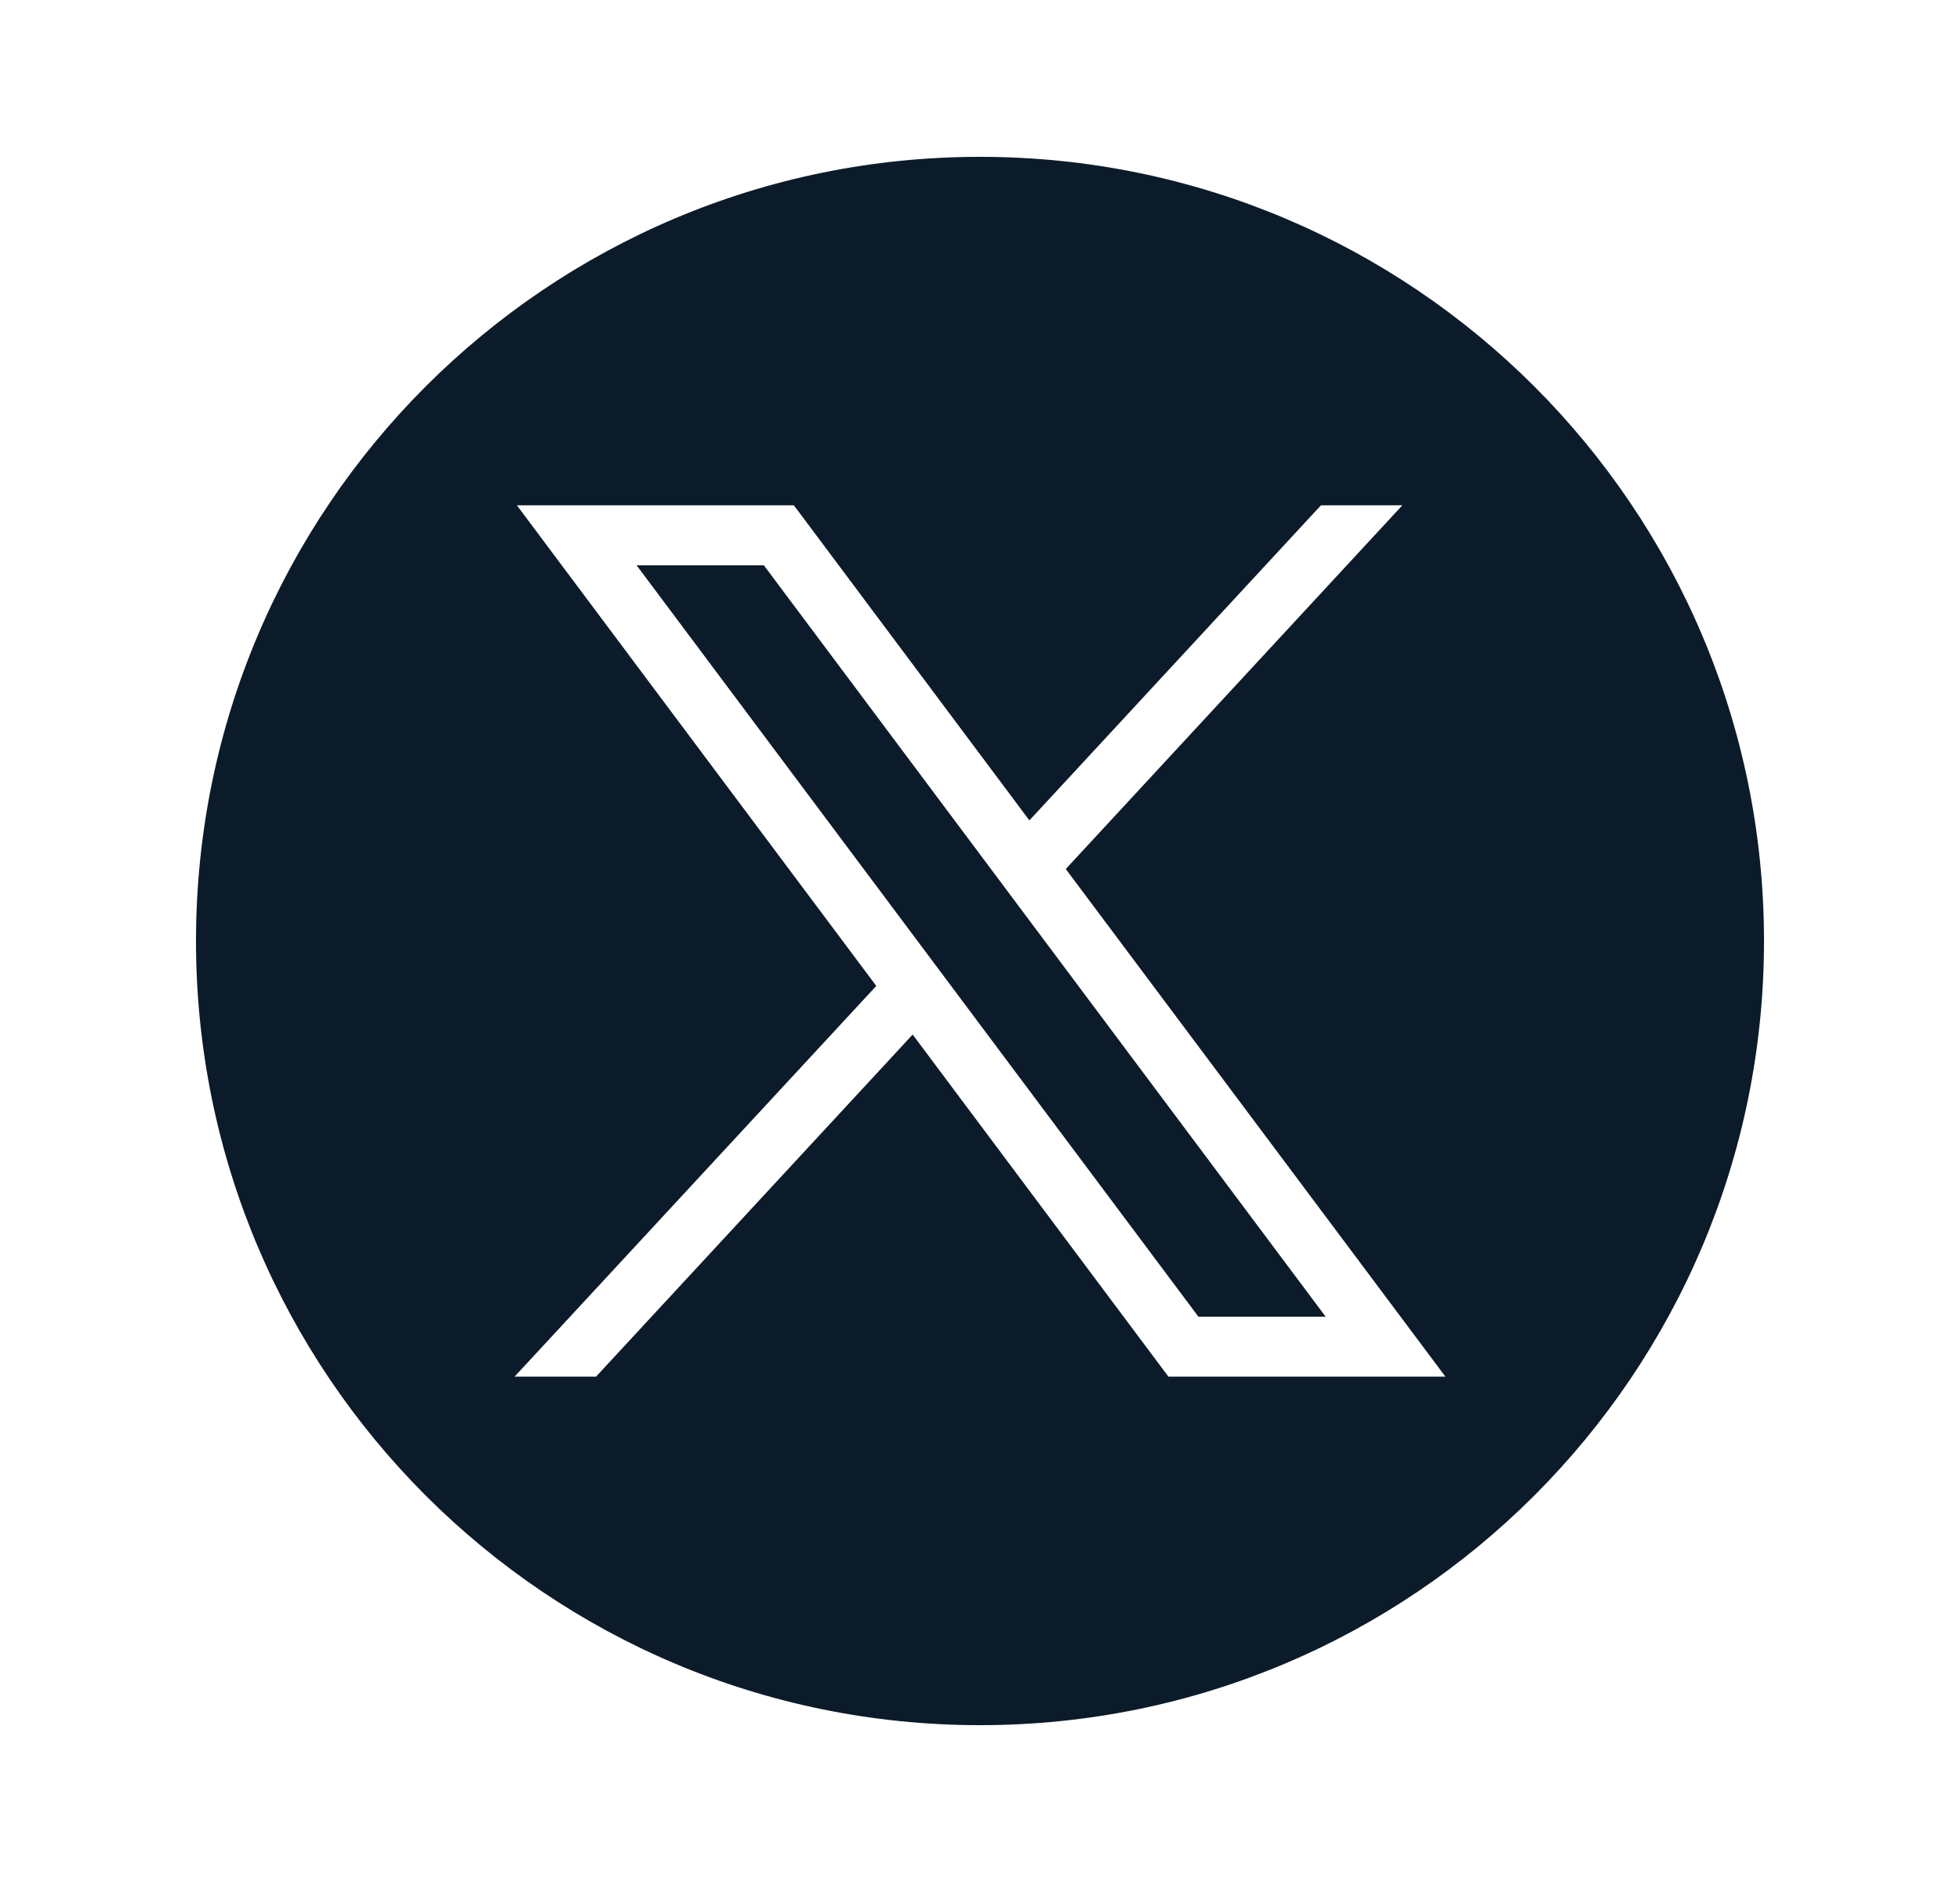 <?xml version="1.0" encoding="UTF-8"?>
<svg xmlns="http://www.w3.org/2000/svg" width="25" height="24" viewBox="0 0 25 24" fill="none">
  <path fill-rule="evenodd" clip-rule="evenodd" d="M22.5 12C22.5 17.523 18.023 22 12.5 22C6.977 22 2.5 17.523 2.5 12C2.5 6.477 6.977 2 12.5 2C18.023 2 22.5 6.477 22.5 12ZM11.177 12.573L6.593 6.444H10.126L13.13 10.462L16.849 6.444H17.887L13.594 11.082L18.436 17.555H14.903L11.641 13.193L7.603 17.555H6.564L11.177 12.573ZM8.12 7.209H9.743L16.909 16.791H15.286L8.12 7.209Z" fill="#0C1B29"></path>
</svg>
